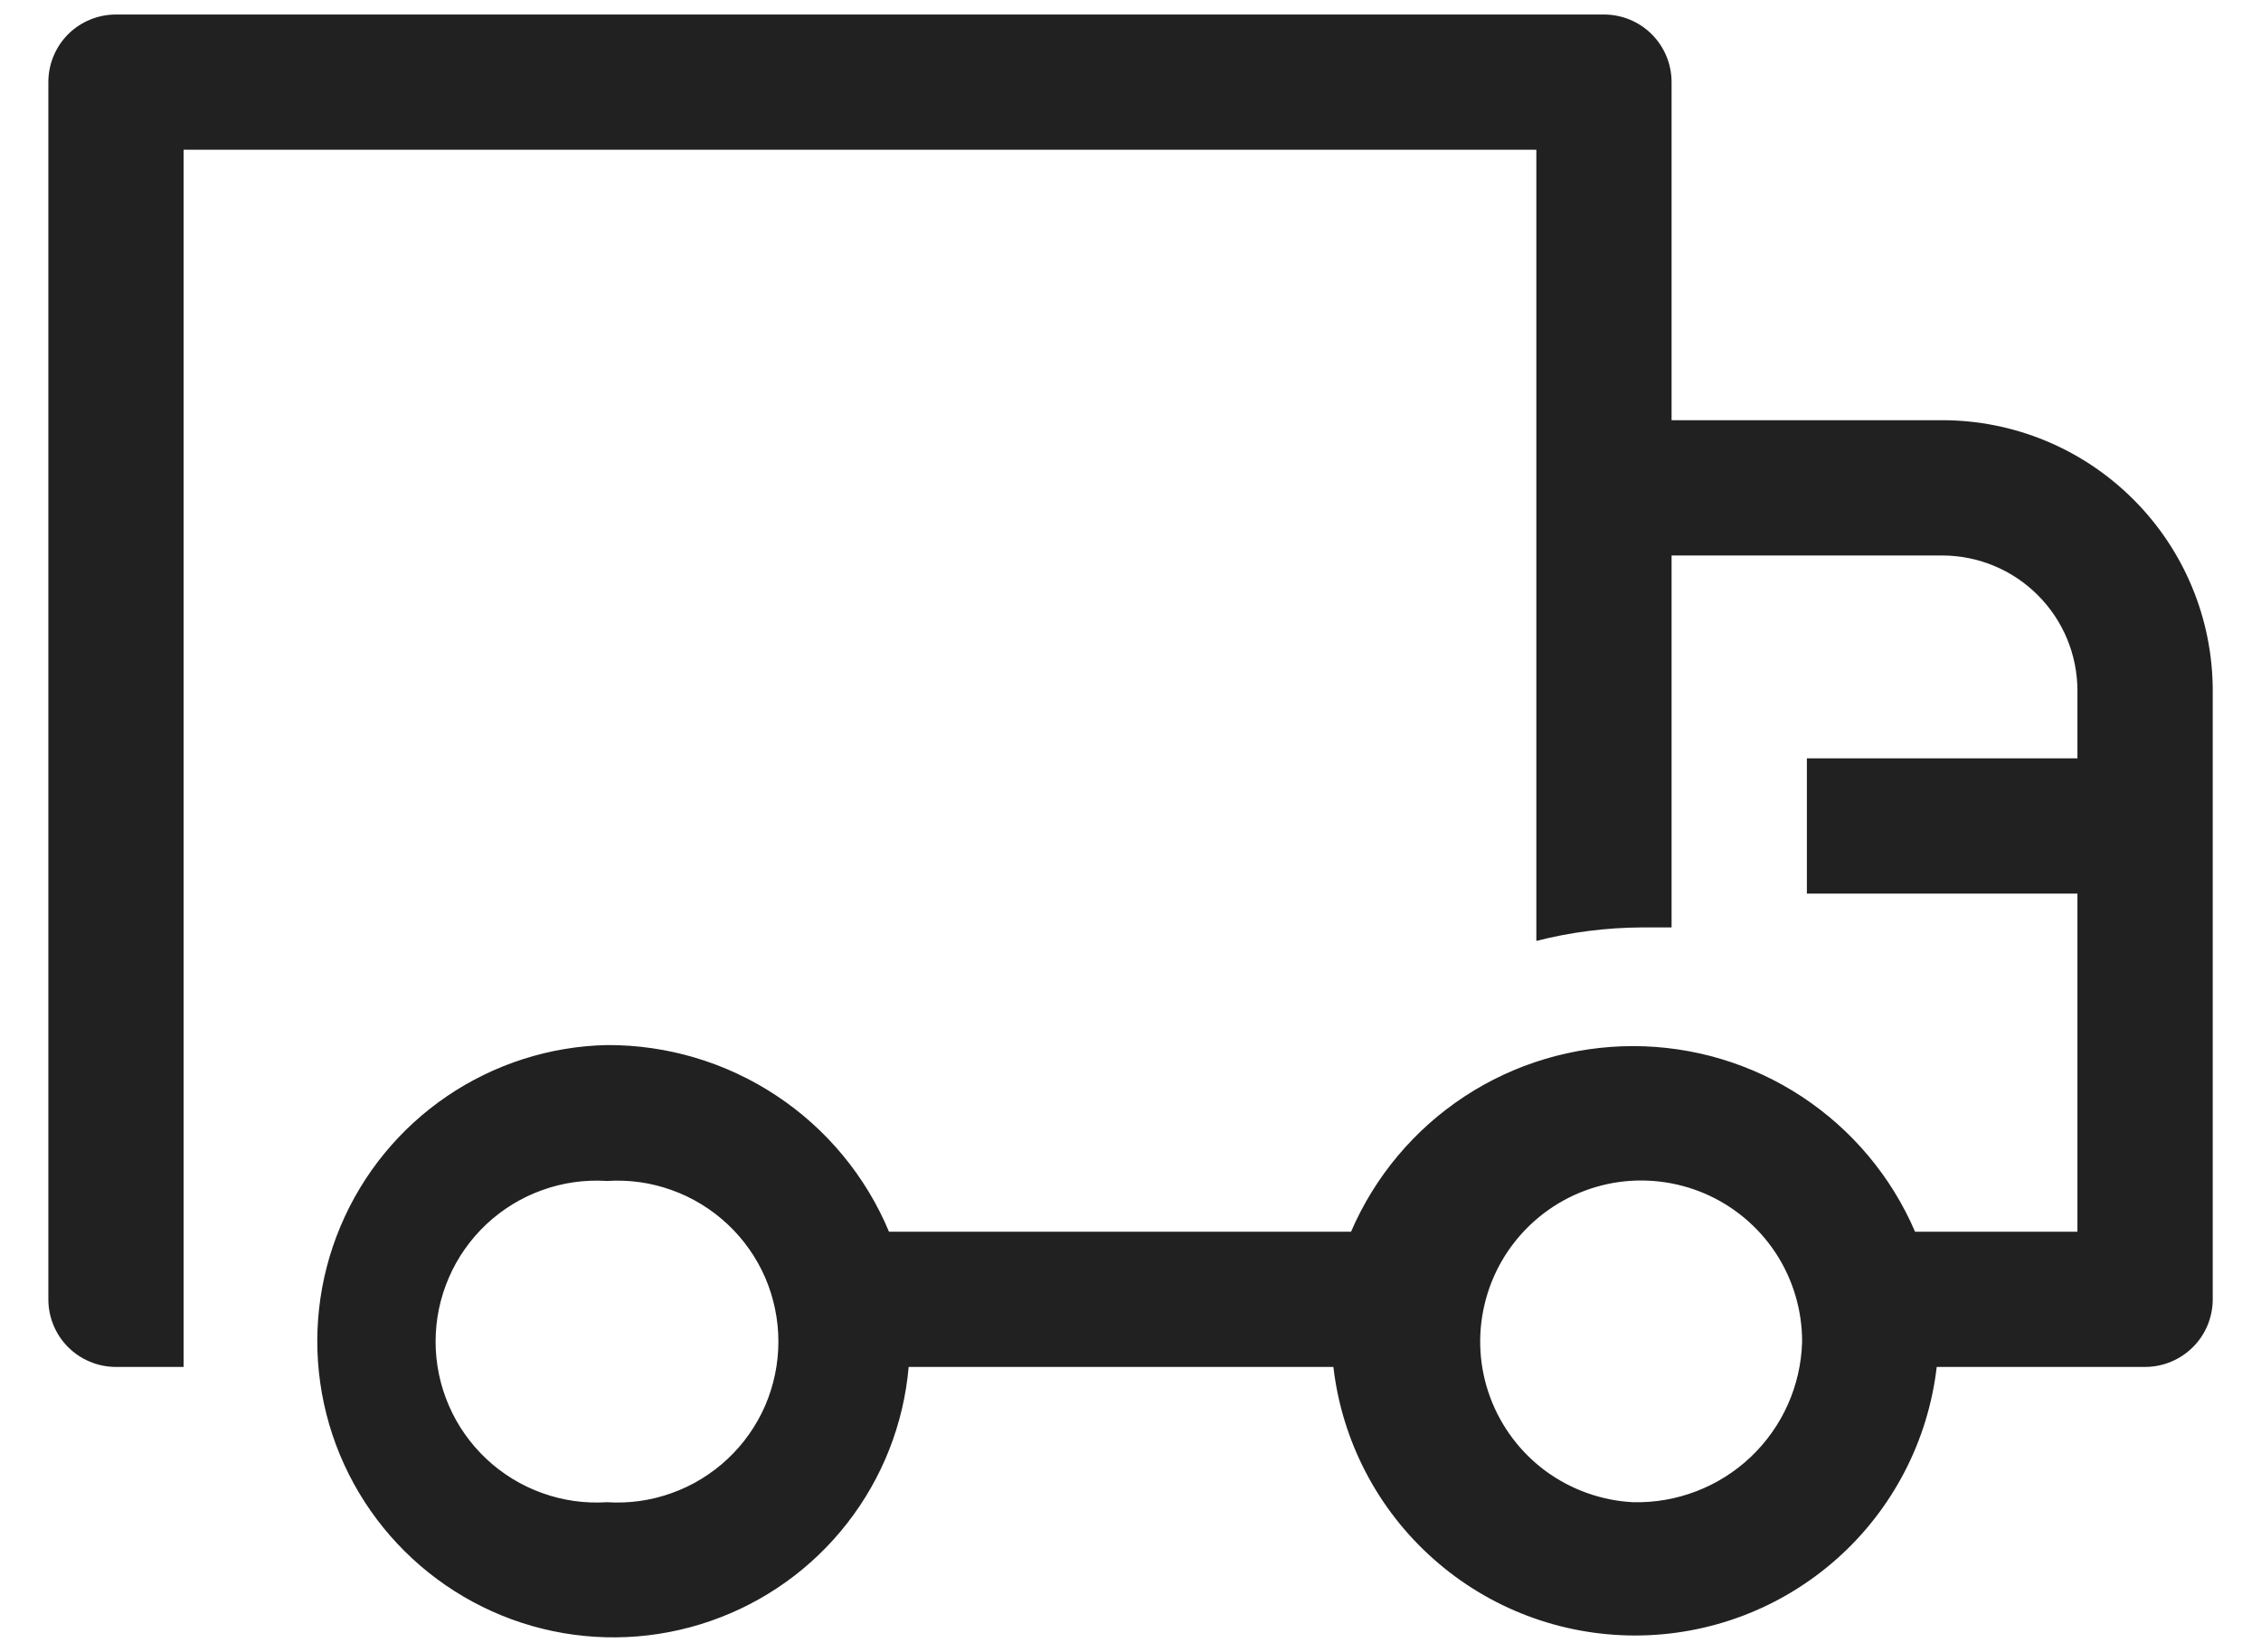 <svg xmlns="http://www.w3.org/2000/svg" fill="none" viewBox="0 0 26 19" height="19" width="26">
<path fill="#212121" d="M22.333 4.833H19.222V0.944C19.222 0.738 19.14 0.54 18.994 0.394C18.849 0.249 18.651 0.167 18.445 0.167H1.333C1.127 0.167 0.929 0.249 0.783 0.394C0.638 0.54 0.556 0.738 0.556 0.944V14.944C0.556 15.151 0.638 15.349 0.783 15.494C0.929 15.64 1.127 15.722 1.333 15.722H2.111V1.722H17.667V10.822C18.063 10.721 18.471 10.669 18.88 10.667H19.222V6.389H22.333C22.746 6.389 23.142 6.553 23.433 6.845C23.725 7.136 23.889 7.532 23.889 7.944V8.722H20.778V10.278H23.889V14.167H22.022C21.75 13.533 21.297 12.993 20.72 12.613C20.144 12.234 19.469 12.032 18.779 12.032C18.089 12.032 17.414 12.234 16.838 12.613C16.261 12.993 15.809 13.533 15.536 14.167H10.223C9.956 13.528 9.505 12.983 8.927 12.601C8.35 12.219 7.672 12.017 6.98 12.02C6.322 12.034 5.683 12.239 5.139 12.609C4.595 12.979 4.17 13.499 3.915 14.106C3.66 14.712 3.586 15.38 3.702 16.027C3.818 16.675 4.119 17.275 4.569 17.755C5.019 18.235 5.598 18.575 6.237 18.733C6.876 18.891 7.547 18.86 8.168 18.645C8.79 18.43 9.337 18.04 9.741 17.521C10.146 17.003 10.392 16.378 10.449 15.722H15.333C15.432 16.573 15.84 17.358 16.48 17.927C17.119 18.497 17.946 18.811 18.802 18.811C19.659 18.811 20.485 18.497 21.125 17.927C21.764 17.358 22.172 16.573 22.271 15.722H24.667C24.873 15.722 25.071 15.64 25.217 15.494C25.363 15.349 25.445 15.151 25.445 14.944V7.944C25.445 7.119 25.117 6.328 24.533 5.745C23.95 5.161 23.159 4.833 22.333 4.833ZM6.98 17.278C6.727 17.294 6.474 17.259 6.236 17.173C5.997 17.088 5.779 16.954 5.594 16.781C5.41 16.608 5.262 16.399 5.162 16.167C5.061 15.934 5.009 15.684 5.009 15.431C5.009 15.177 5.061 14.927 5.162 14.694C5.262 14.462 5.41 14.253 5.594 14.08C5.779 13.907 5.997 13.773 6.236 13.688C6.474 13.602 6.727 13.567 6.98 13.583C7.233 13.567 7.486 13.602 7.724 13.688C7.963 13.773 8.181 13.907 8.366 14.08C8.551 14.253 8.698 14.462 8.799 14.694C8.899 14.927 8.951 15.177 8.951 15.431C8.951 15.684 8.899 15.934 8.799 16.167C8.698 16.399 8.551 16.608 8.366 16.781C8.181 16.954 7.963 17.088 7.724 17.173C7.486 17.259 7.233 17.294 6.98 17.278ZM18.779 17.278C18.417 17.259 18.069 17.135 17.776 16.921C17.484 16.706 17.262 16.411 17.136 16.071C17.01 15.731 16.987 15.362 17.07 15.009C17.152 14.656 17.336 14.335 17.599 14.086C17.862 13.836 18.192 13.67 18.549 13.606C18.906 13.543 19.273 13.586 19.606 13.729C19.939 13.873 20.222 14.111 20.421 14.414C20.619 14.717 20.724 15.072 20.723 15.434C20.709 15.936 20.497 16.412 20.132 16.758C19.768 17.103 19.281 17.29 18.779 17.278Z"></path>
</svg>
